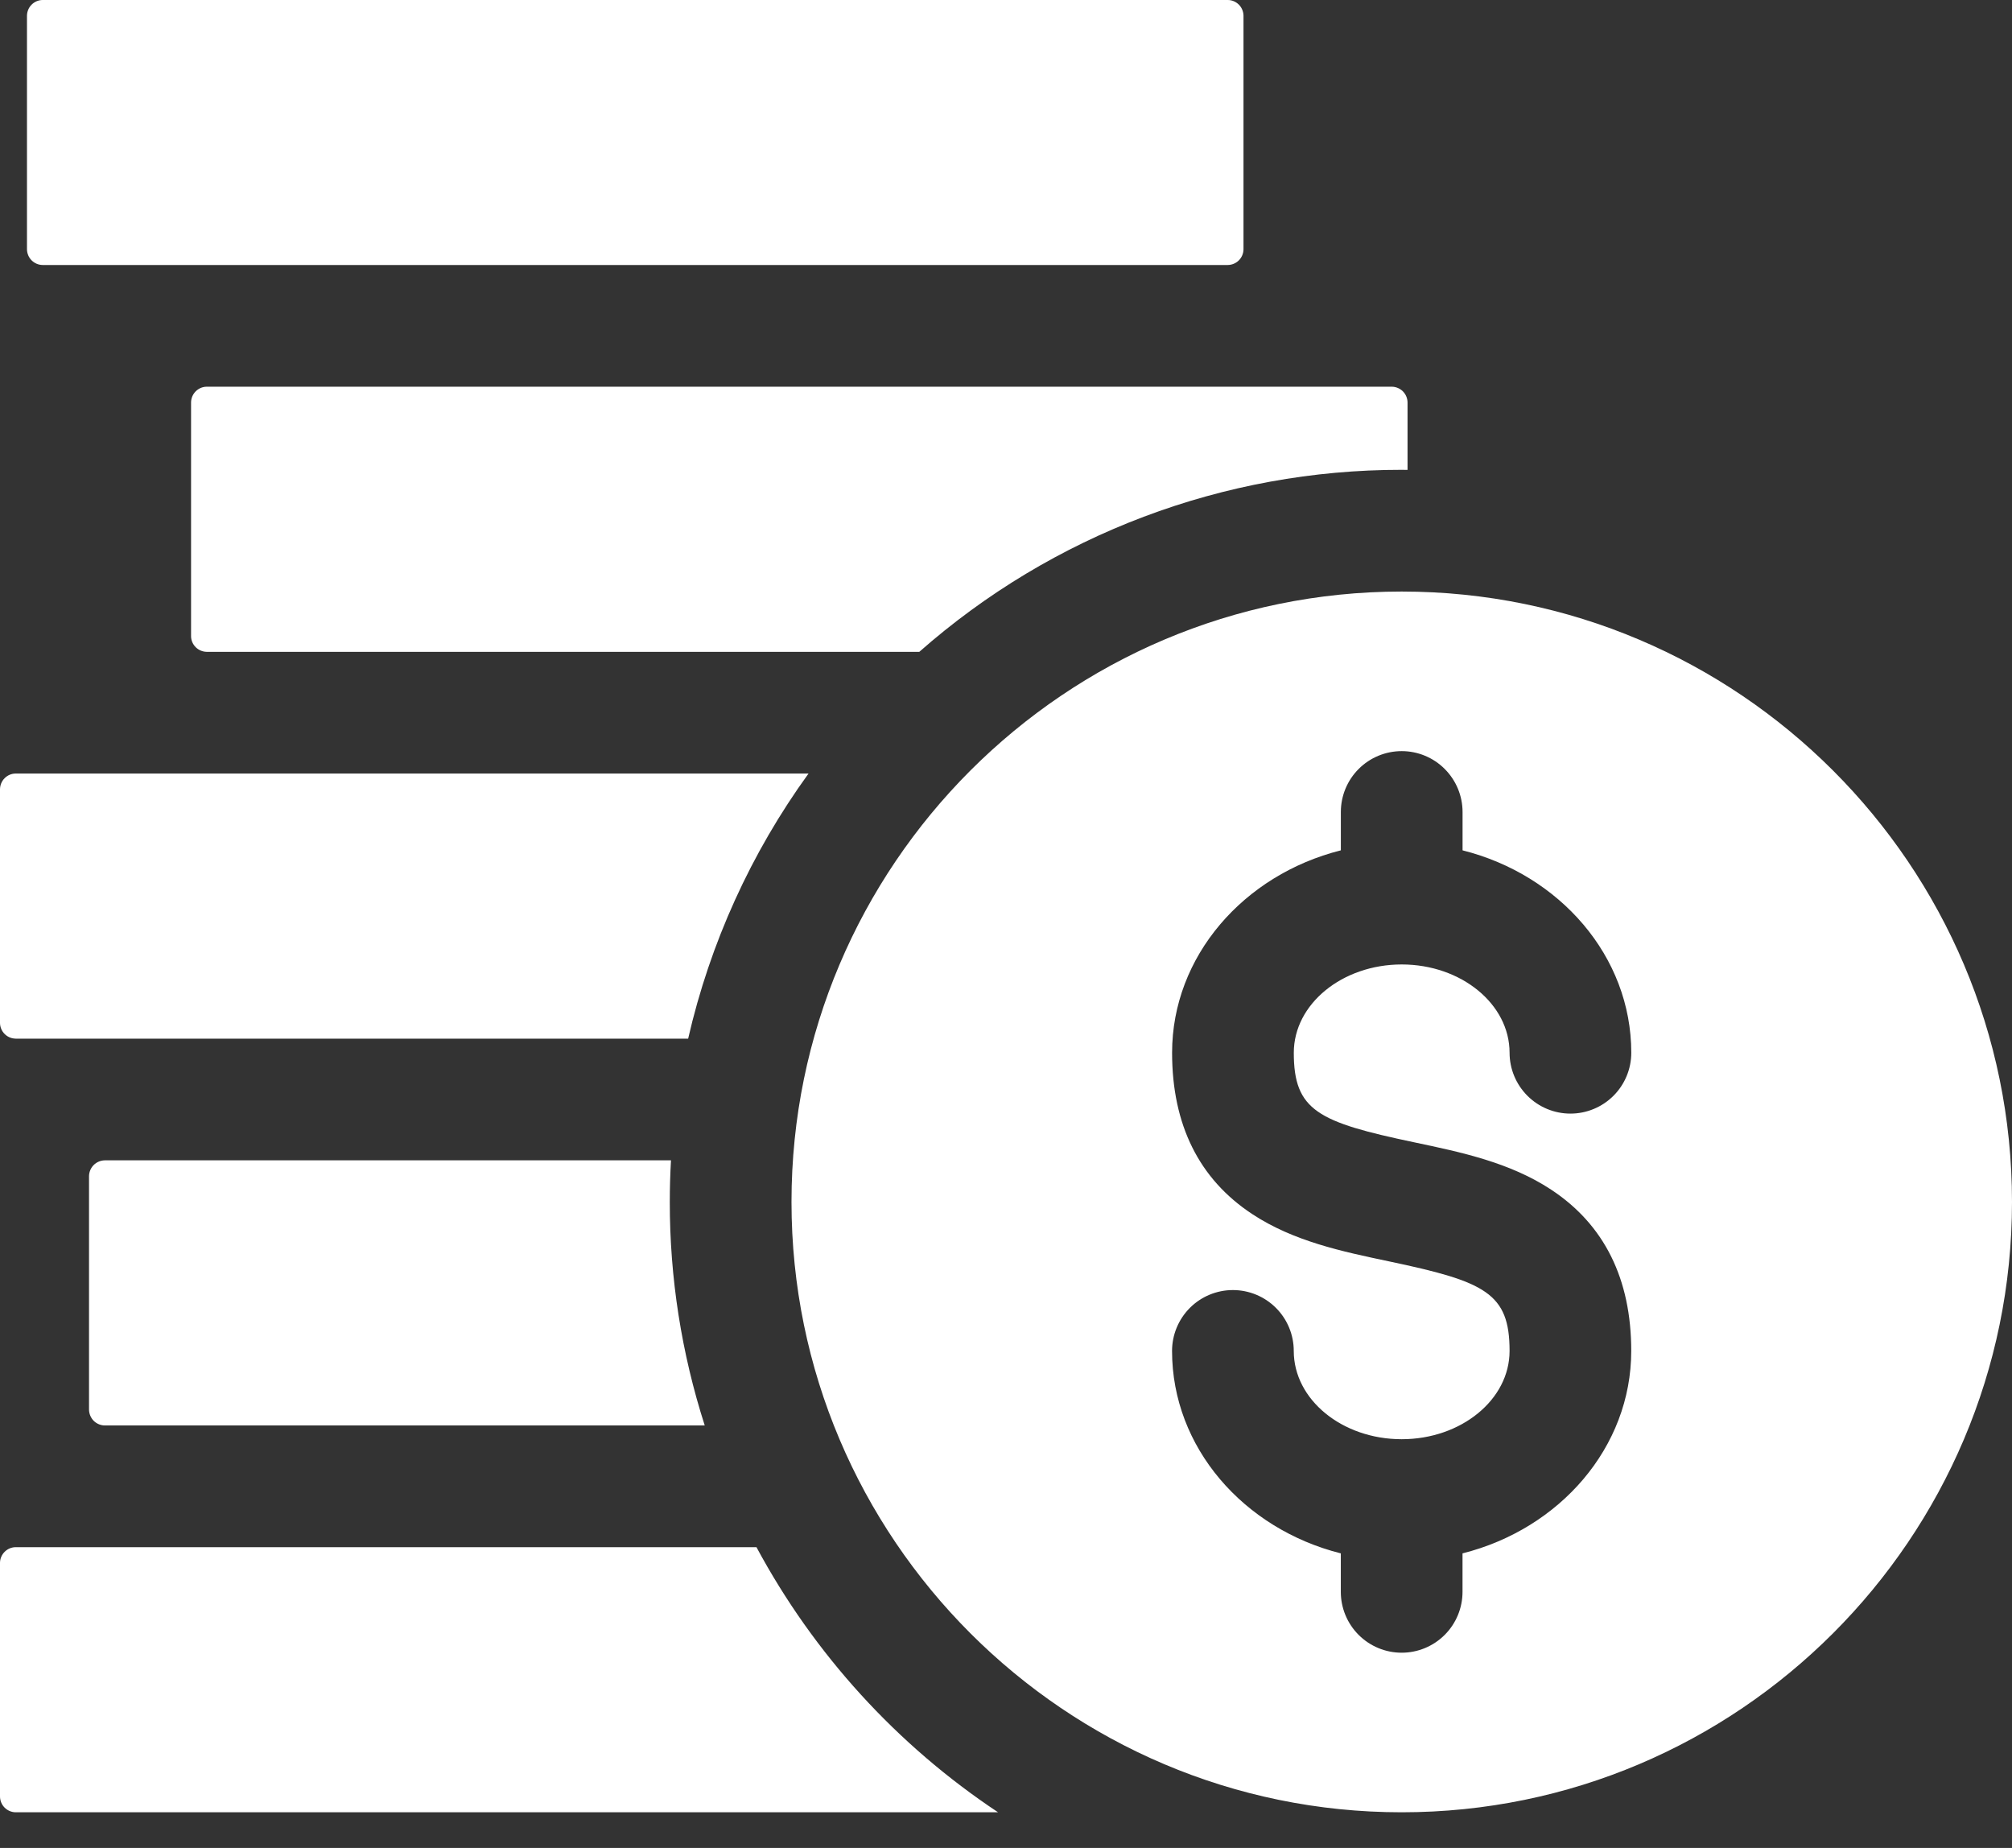 <svg width="49" height="45" viewBox="0 0 49 45" fill="none" xmlns="http://www.w3.org/2000/svg">
<rect x="0" y="0" width="49" height="45" fill="#333333" stroke="none"/>
<path d="M24.307 44.132H0.38C0.279 44.13 0.183 44.089 0.112 44.018C0.041 43.946 0.001 43.85 0 43.749V38.056C0.001 37.956 0.042 37.86 0.113 37.789C0.184 37.718 0.28 37.677 0.38 37.676H18.423C19.823 40.279 21.844 42.497 24.307 44.132ZM0.38 25.293H16.759C17.293 22.965 18.29 20.77 19.691 18.837H0.38C0.279 18.838 0.183 18.879 0.112 18.951C0.041 19.022 0.001 19.119 0 19.22V24.91C0.001 25.011 0.041 25.107 0.112 25.178C0.183 25.25 0.279 25.291 0.38 25.292L0.38 25.293ZM30.284 6.073V0.38C30.282 0.28 30.242 0.184 30.171 0.113C30.1 0.042 30.004 0.001 29.904 0H1.037C0.937 0.001 0.841 0.042 0.77 0.113C0.699 0.184 0.659 0.28 0.657 0.38V6.073C0.659 6.173 0.699 6.269 0.77 6.34C0.841 6.411 0.937 6.452 1.037 6.453H29.904C30.004 6.451 30.1 6.411 30.171 6.34C30.242 6.269 30.282 6.173 30.284 6.073L30.284 6.073ZM4.653 9.8V15.493C4.654 15.593 4.695 15.689 4.766 15.76C4.837 15.831 4.933 15.871 5.033 15.873H22.389C25.634 13.013 29.811 11.437 34.136 11.441C34.184 11.441 34.231 11.442 34.279 11.443V9.8C34.278 9.698 34.237 9.602 34.166 9.53C34.094 9.459 33.997 9.418 33.896 9.417H5.033C4.932 9.418 4.836 9.459 4.765 9.531C4.694 9.602 4.654 9.699 4.653 9.8ZM2.552 28.256C2.45 28.258 2.354 28.298 2.282 28.37C2.211 28.441 2.17 28.538 2.168 28.639V34.329C2.17 34.43 2.211 34.527 2.282 34.599C2.354 34.67 2.45 34.711 2.552 34.712H17.163C16.598 32.953 16.31 31.116 16.312 29.268C16.312 28.929 16.322 28.591 16.341 28.256H2.552ZM49 29.268C49 37.464 42.332 44.132 34.136 44.132C25.942 44.132 19.276 37.464 19.276 29.268C19.276 21.073 25.942 14.405 34.136 14.405C42.332 14.405 49 21.073 49 29.268ZM31.509 25.636C31.509 24.451 32.688 23.486 34.137 23.486C35.586 23.486 36.764 24.451 36.764 25.636C36.764 26.029 36.921 26.406 37.199 26.684C37.477 26.962 37.853 27.118 38.246 27.118C38.639 27.118 39.016 26.962 39.294 26.684C39.572 26.406 39.728 26.029 39.728 25.636C39.728 23.286 37.985 21.302 35.619 20.707V19.773C35.619 19.38 35.462 19.003 35.184 18.725C34.907 18.447 34.53 18.291 34.137 18.291C33.744 18.291 33.367 18.447 33.089 18.725C32.811 19.003 32.655 19.38 32.655 19.773V20.707C30.289 21.302 28.545 23.286 28.545 25.636C28.545 27.389 29.201 28.711 30.496 29.564C31.501 30.227 32.686 30.476 33.831 30.717C36.17 31.209 36.764 31.487 36.764 32.897C36.764 34.083 35.585 35.047 34.136 35.047C32.687 35.047 31.508 34.083 31.508 32.897C31.508 32.504 31.352 32.127 31.074 31.849C30.796 31.571 30.419 31.415 30.026 31.415C29.633 31.415 29.256 31.571 28.978 31.849C28.701 32.127 28.544 32.504 28.544 32.897C28.544 35.248 30.288 37.232 32.654 37.827V38.764C32.654 39.157 32.81 39.534 33.088 39.812C33.366 40.09 33.743 40.246 34.136 40.246C34.529 40.246 34.906 40.09 35.184 39.812C35.462 39.534 35.618 39.157 35.618 38.764V37.827C37.984 37.232 39.727 35.248 39.727 32.897C39.727 31.144 39.071 29.823 37.777 28.97C36.771 28.307 35.587 28.058 34.441 27.817C32.102 27.325 31.509 27.046 31.509 25.636Z" fill="white"/>
</svg>
